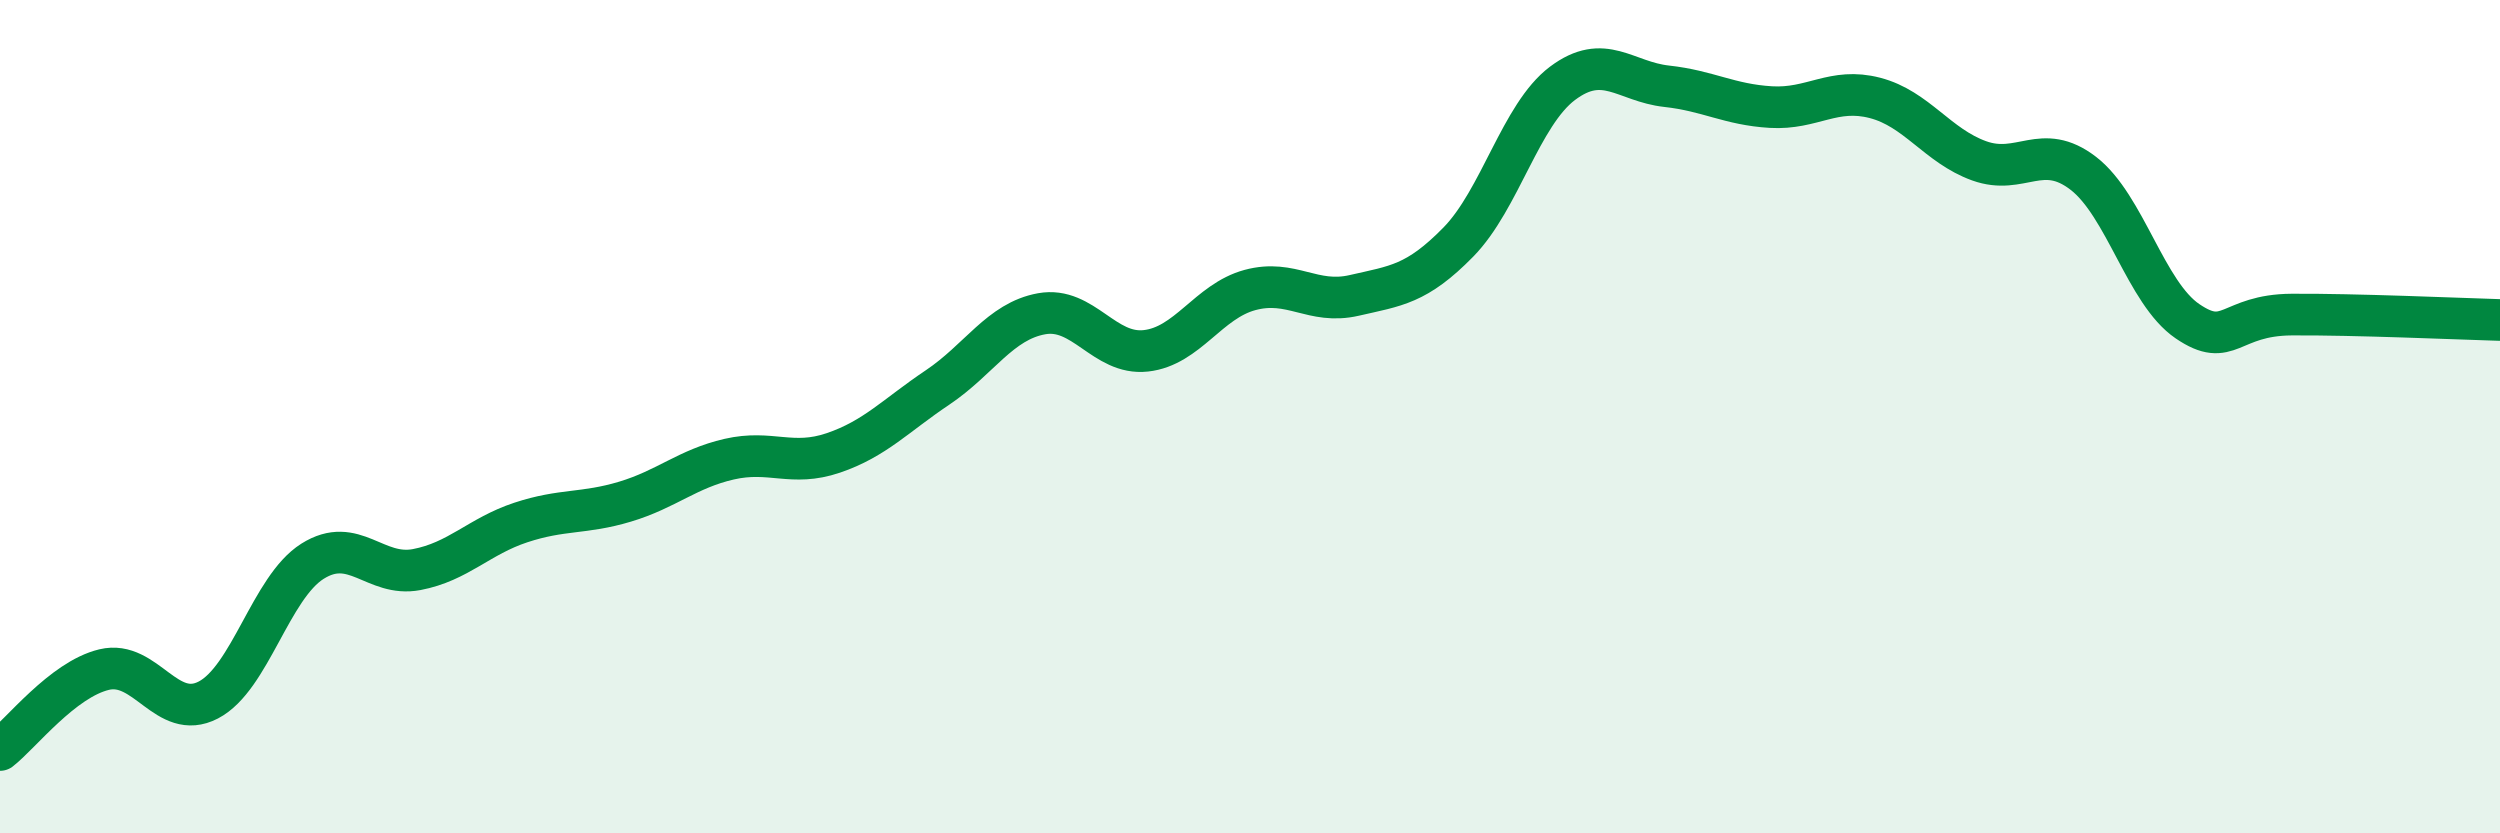 
    <svg width="60" height="20" viewBox="0 0 60 20" xmlns="http://www.w3.org/2000/svg">
      <path
        d="M 0,18 C 0.5,17.61 1.5,16.31 2.5,16.07 C 3.5,15.83 4,17.32 5,16.8 C 6,16.28 6.5,14.1 7.5,13.47 C 8.5,12.84 9,13.86 10,13.67 C 11,13.48 11.5,12.87 12.5,12.54 C 13.5,12.21 14,12.34 15,12.04 C 16,11.74 16.5,11.25 17.5,11.02 C 18.5,10.79 19,11.21 20,10.87 C 21,10.53 21.5,9.97 22.5,9.3 C 23.5,8.63 24,7.71 25,7.53 C 26,7.35 26.5,8.53 27.5,8.42 C 28.5,8.31 29,7.23 30,6.96 C 31,6.69 31.5,7.32 32.5,7.09 C 33.5,6.86 34,6.83 35,5.81 C 36,4.79 36.5,2.75 37.5,2 C 38.5,1.25 39,1.96 40,2.07 C 41,2.18 41.5,2.51 42.5,2.57 C 43.5,2.63 44,2.09 45,2.35 C 46,2.61 46.5,3.5 47.5,3.86 C 48.5,4.22 49,3.39 50,4.16 C 51,4.93 51.5,7.03 52.5,7.71 C 53.5,8.39 53.5,7.56 55,7.55 C 56.5,7.54 59,7.65 60,7.68L60 20L0 20Z"
        fill="#008740"
        opacity="0.1"
        stroke-linecap="round"
        stroke-linejoin="round"
      />
      <path
        d="M 0,18 C 0.5,17.61 1.5,16.31 2.5,16.07 C 3.5,15.83 4,17.32 5,16.8 C 6,16.28 6.5,14.1 7.5,13.47 C 8.5,12.84 9,13.86 10,13.67 C 11,13.48 11.5,12.87 12.5,12.54 C 13.5,12.21 14,12.34 15,12.04 C 16,11.74 16.5,11.25 17.5,11.02 C 18.5,10.79 19,11.21 20,10.87 C 21,10.53 21.5,9.97 22.5,9.3 C 23.5,8.63 24,7.71 25,7.53 C 26,7.35 26.5,8.53 27.5,8.42 C 28.5,8.31 29,7.23 30,6.96 C 31,6.69 31.5,7.32 32.5,7.09 C 33.5,6.86 34,6.83 35,5.81 C 36,4.79 36.5,2.75 37.5,2 C 38.5,1.25 39,1.96 40,2.07 C 41,2.18 41.5,2.51 42.5,2.57 C 43.5,2.63 44,2.09 45,2.35 C 46,2.61 46.5,3.5 47.5,3.86 C 48.5,4.22 49,3.39 50,4.16 C 51,4.93 51.5,7.03 52.5,7.71 C 53.5,8.39 53.5,7.56 55,7.55 C 56.5,7.54 59,7.65 60,7.68"
        stroke="#008740"
        stroke-width="1"
        fill="none"
        stroke-linecap="round"
        stroke-linejoin="round"
      />
    </svg>
  